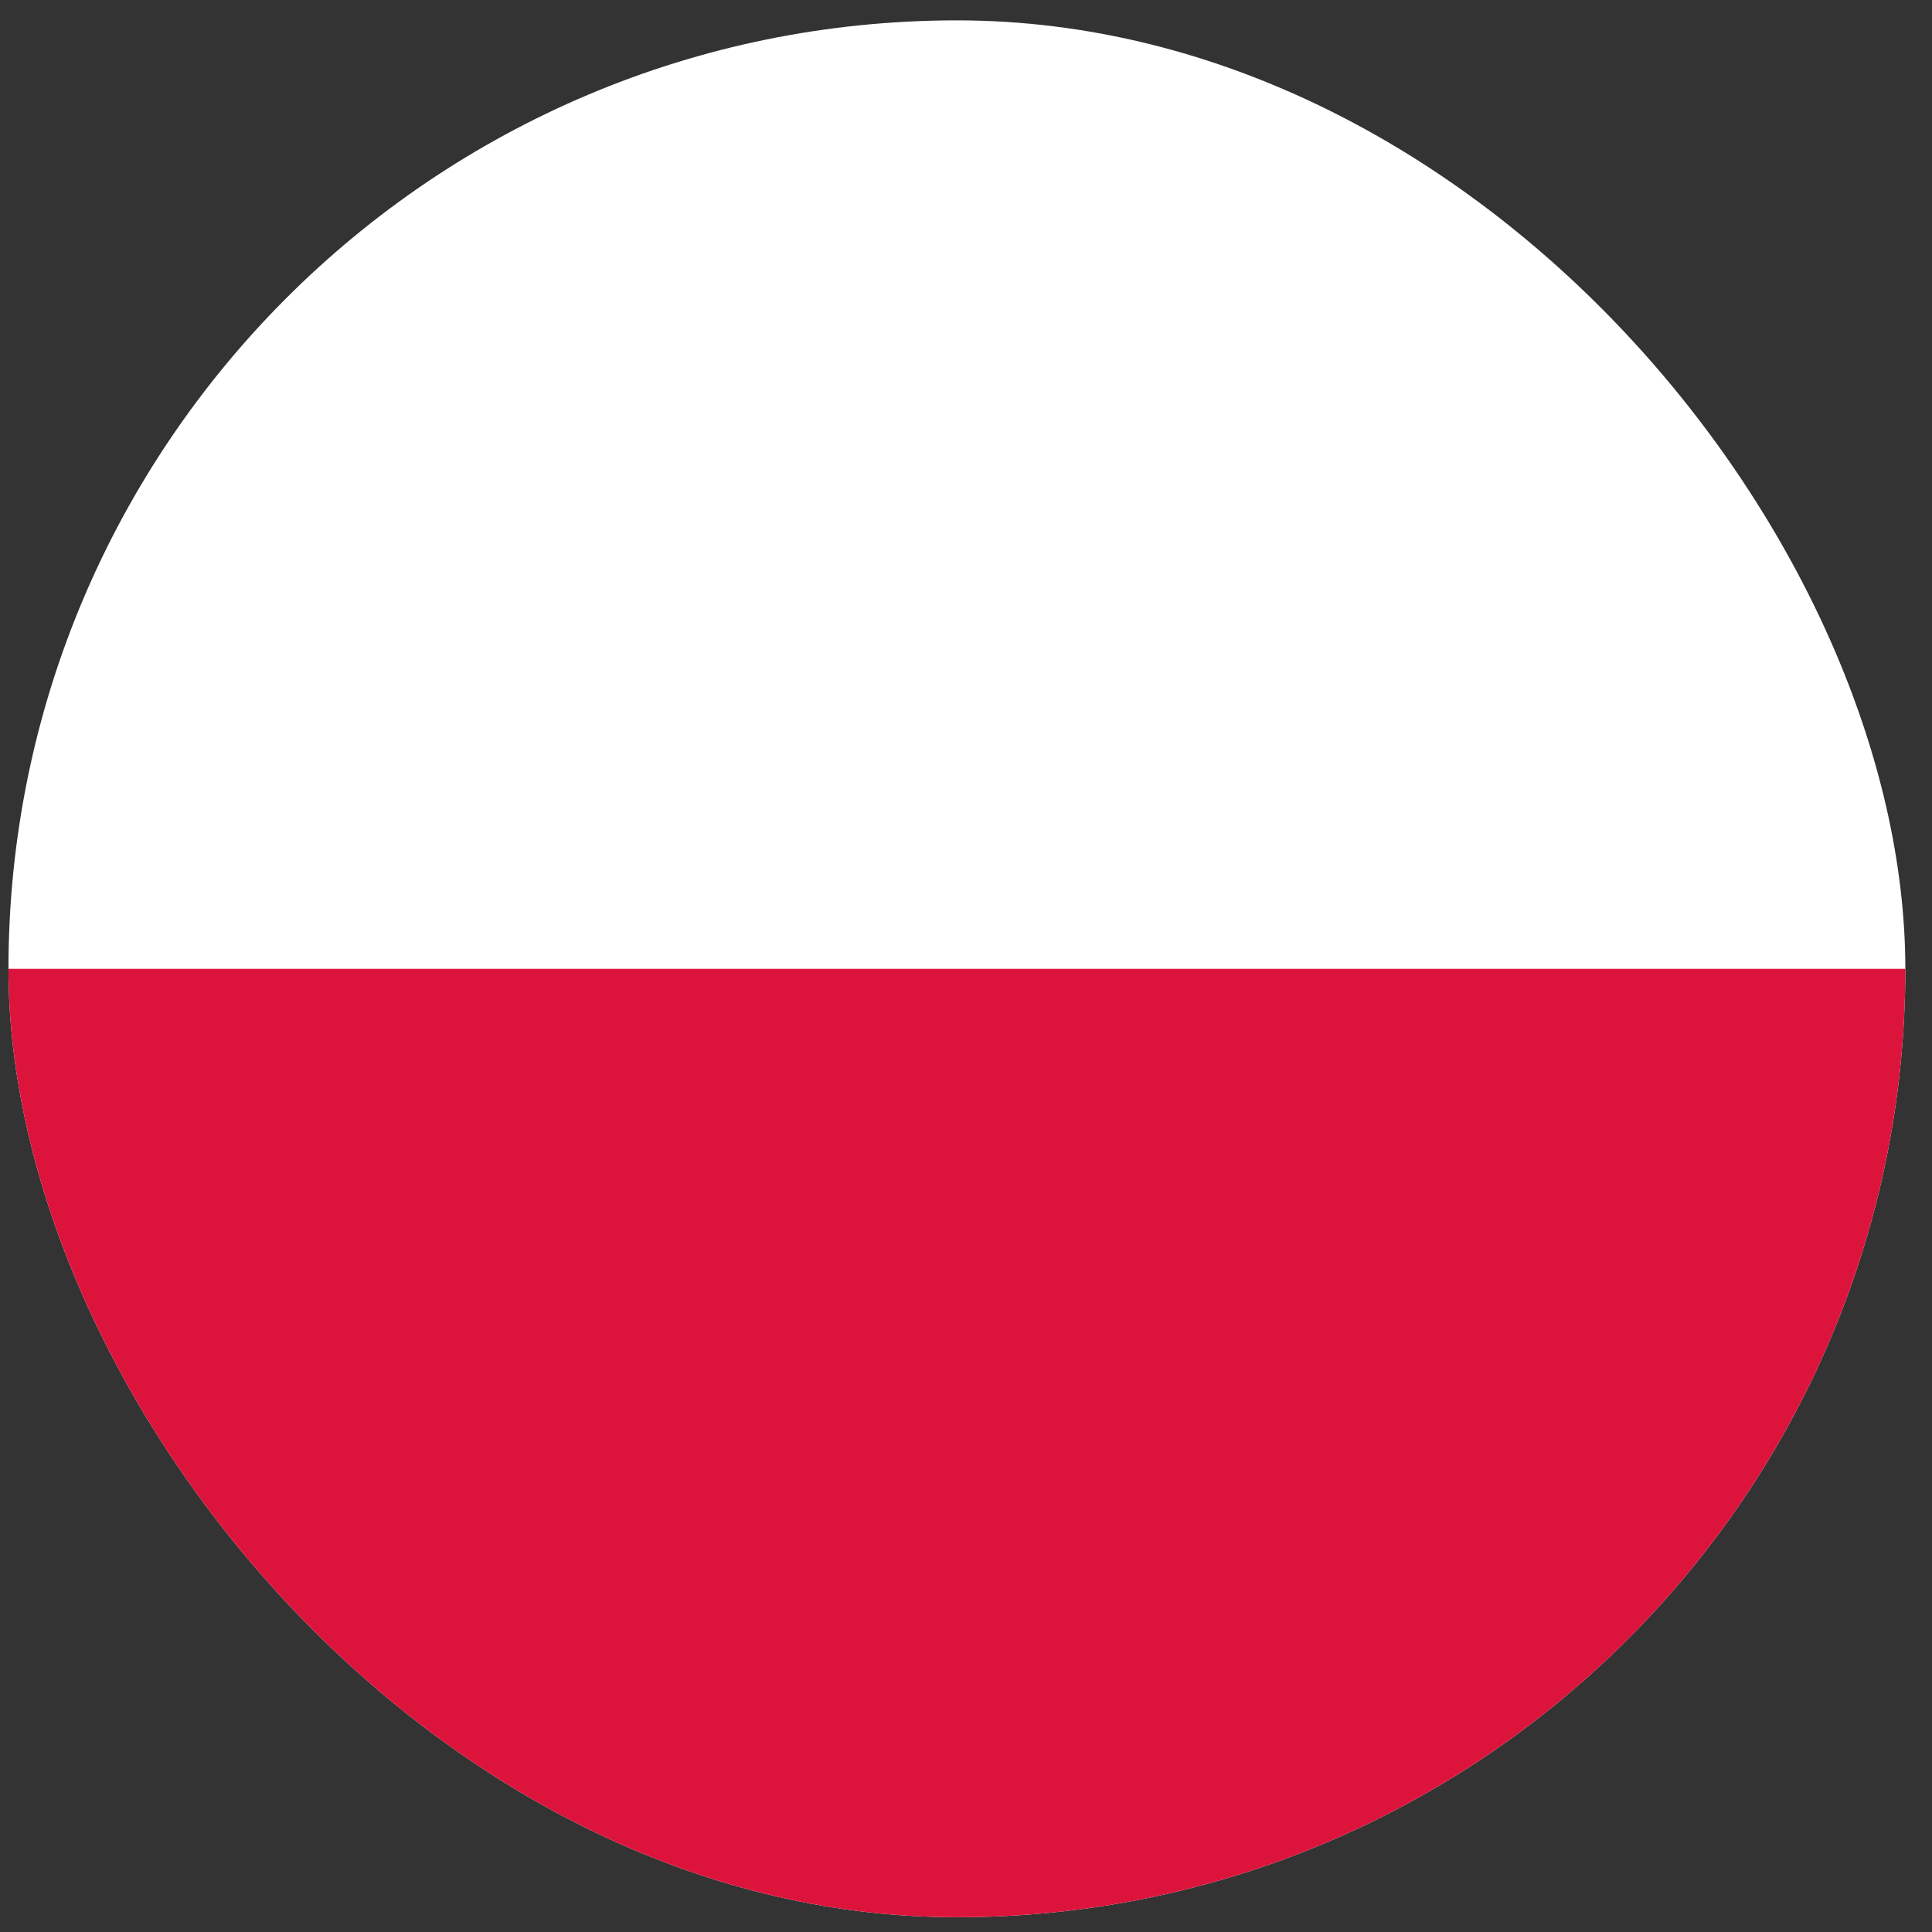 <svg width="55" height="55" viewBox="0 0 55 55" fill="none" xmlns="http://www.w3.org/2000/svg">
<rect x="0" y="0" width="55" height="55" fill="#333333" stroke="none"/>
<g clip-path="url(#clip0_3226_6191)">
<path fill-rule="evenodd" clip-rule="evenodd" d="M54.241 54.58H0.241V0.58H54.241V54.58Z" fill="white"/>
<path fill-rule="evenodd" clip-rule="evenodd" d="M54.241 54.58H0.241V27.58H54.241V54.58Z" fill="#DC143C"/>
</g>
<defs>
<clipPath id="clip0_3226_6191">
<rect x="0.241" y="0.58" width="54" height="54" rx="27" fill="white"/>
</clipPath>
</defs>
</svg>
